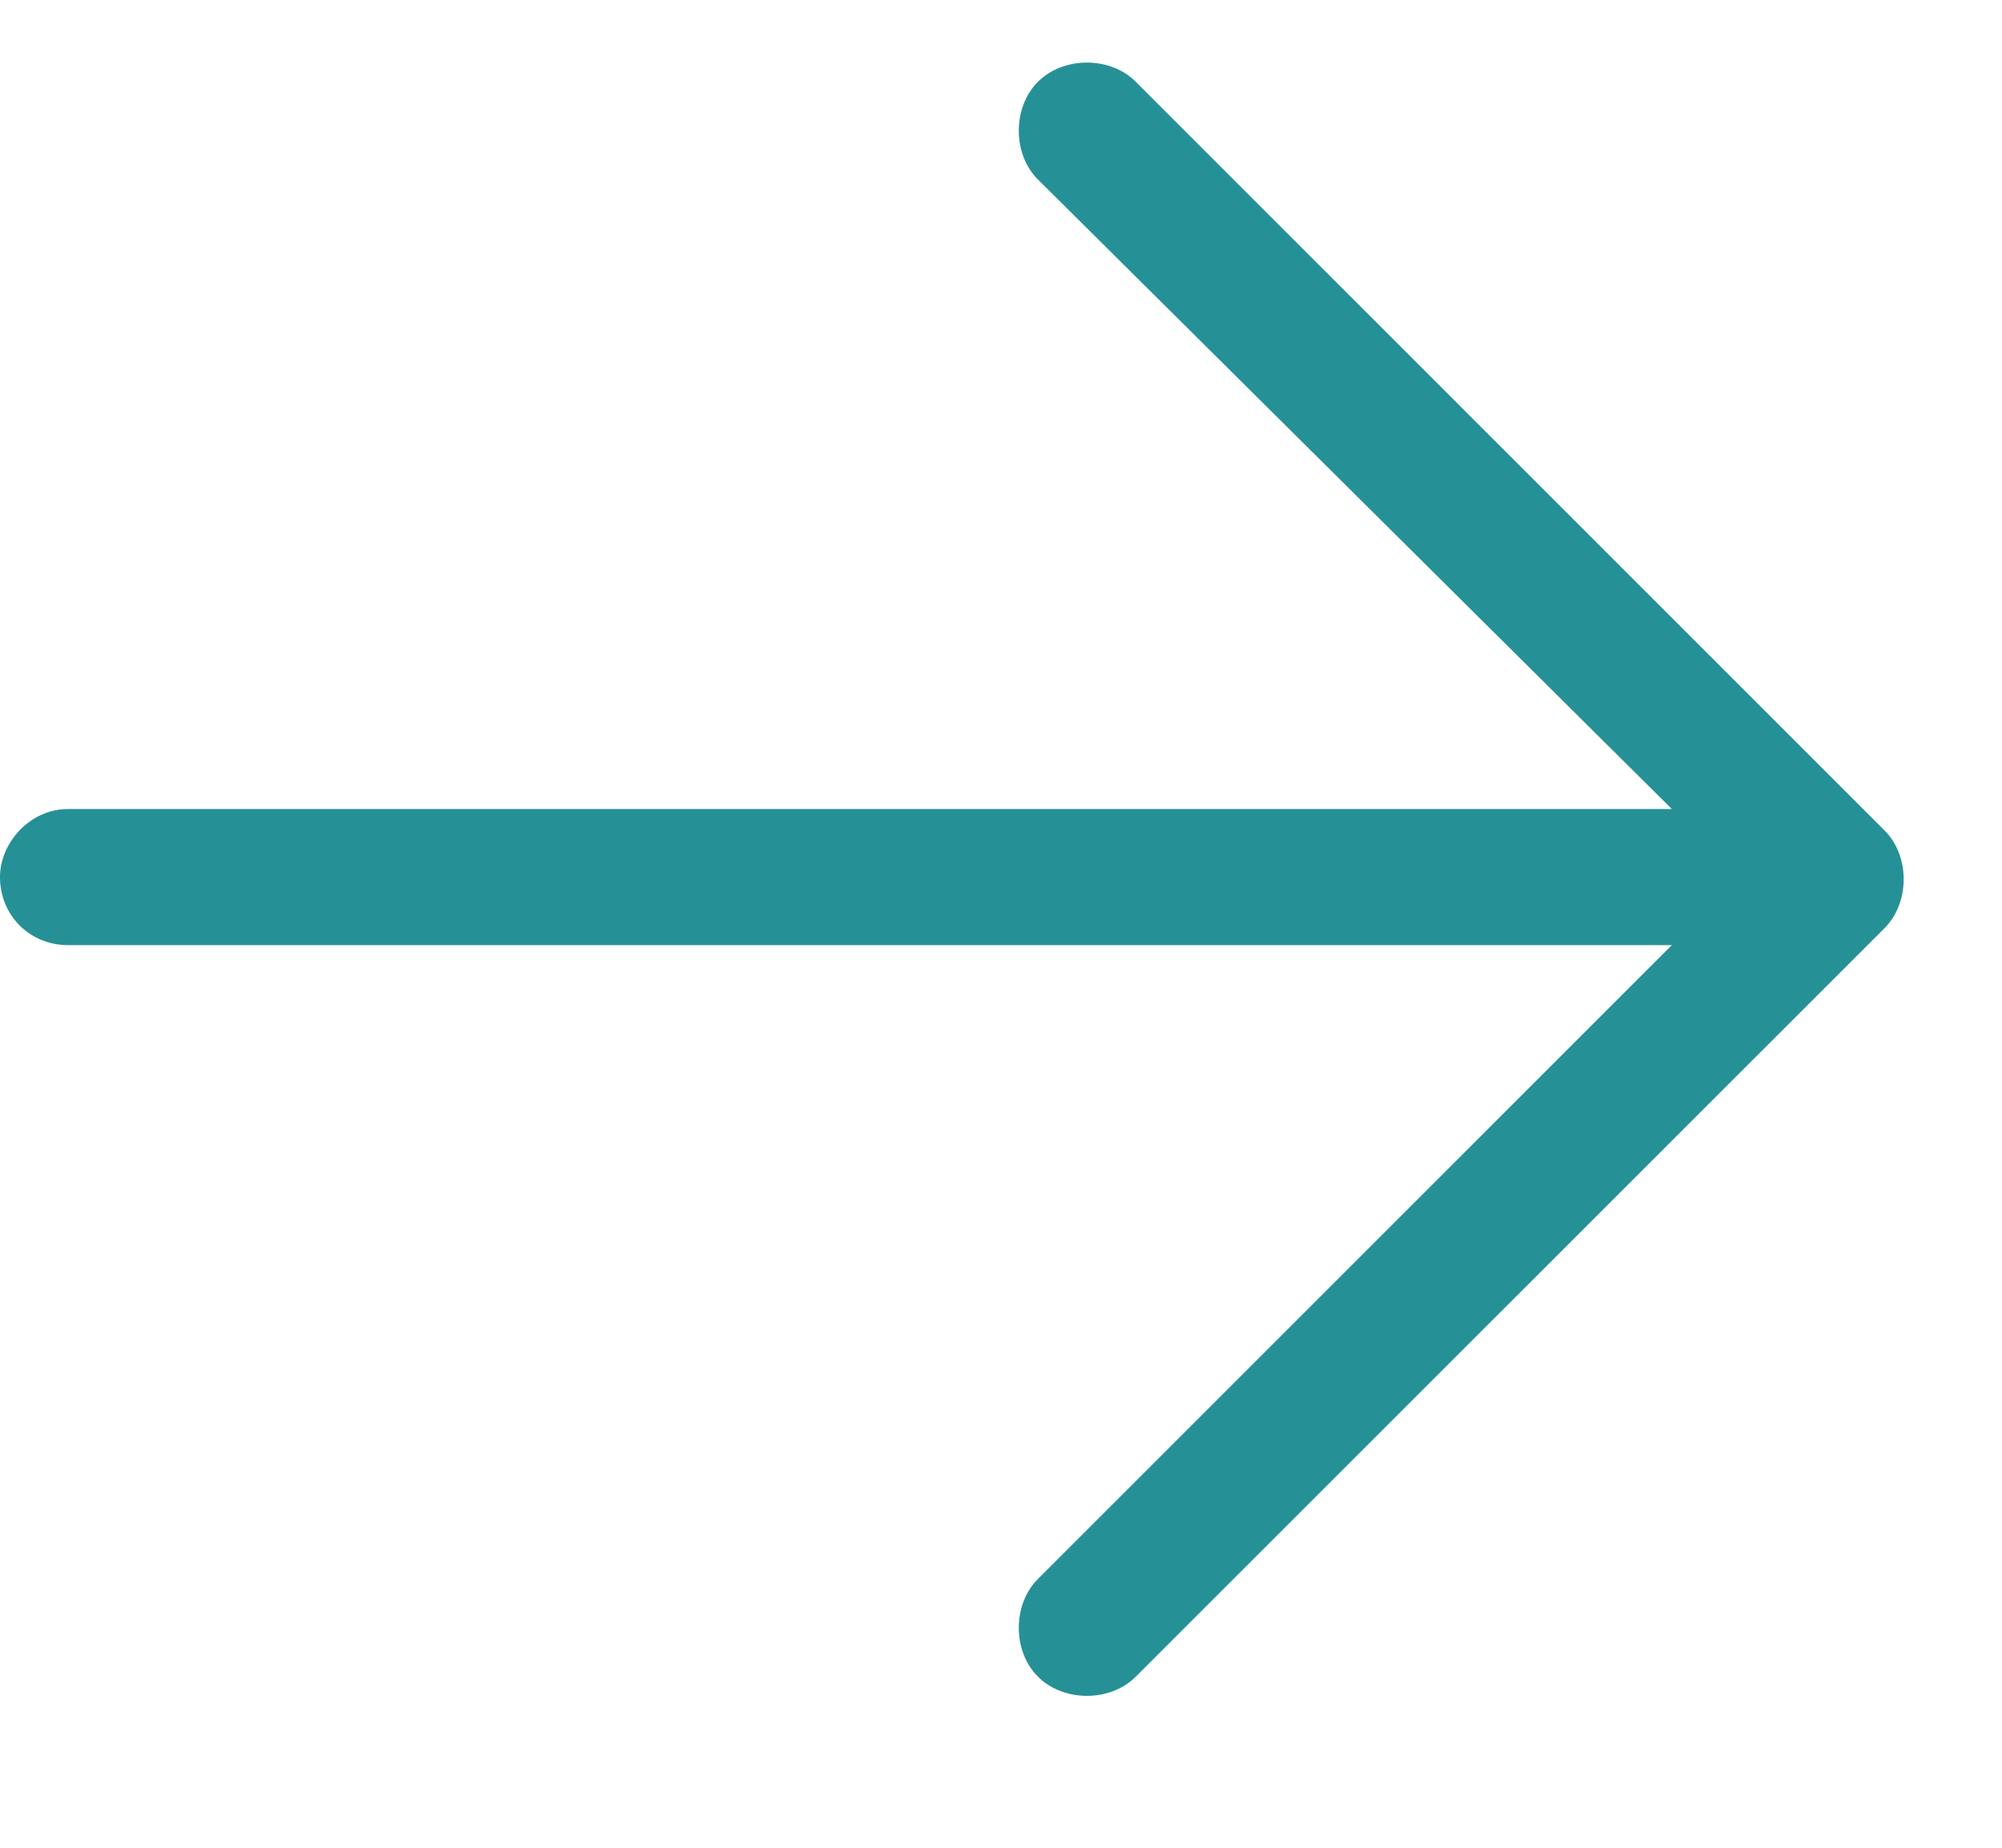 <svg xmlns="http://www.w3.org/2000/svg" width="13" height="12" viewBox="0 0 13 12" fill="none"><path d="M12.237 6.028L7.375 10.889C7.21 11.055 6.906 11.055 6.74 10.889C6.574 10.724 6.574 10.42 6.74 10.254L10.856 6.138H0.442C0.193 6.138 0 5.945 0 5.696C0 5.475 0.193 5.254 0.442 5.254H10.856L6.74 1.166C6.574 1.001 6.574 0.697 6.74 0.531C6.906 0.365 7.21 0.365 7.375 0.531L12.237 5.393C12.403 5.558 12.403 5.862 12.237 6.028Z" fill="#259196"></path></svg>